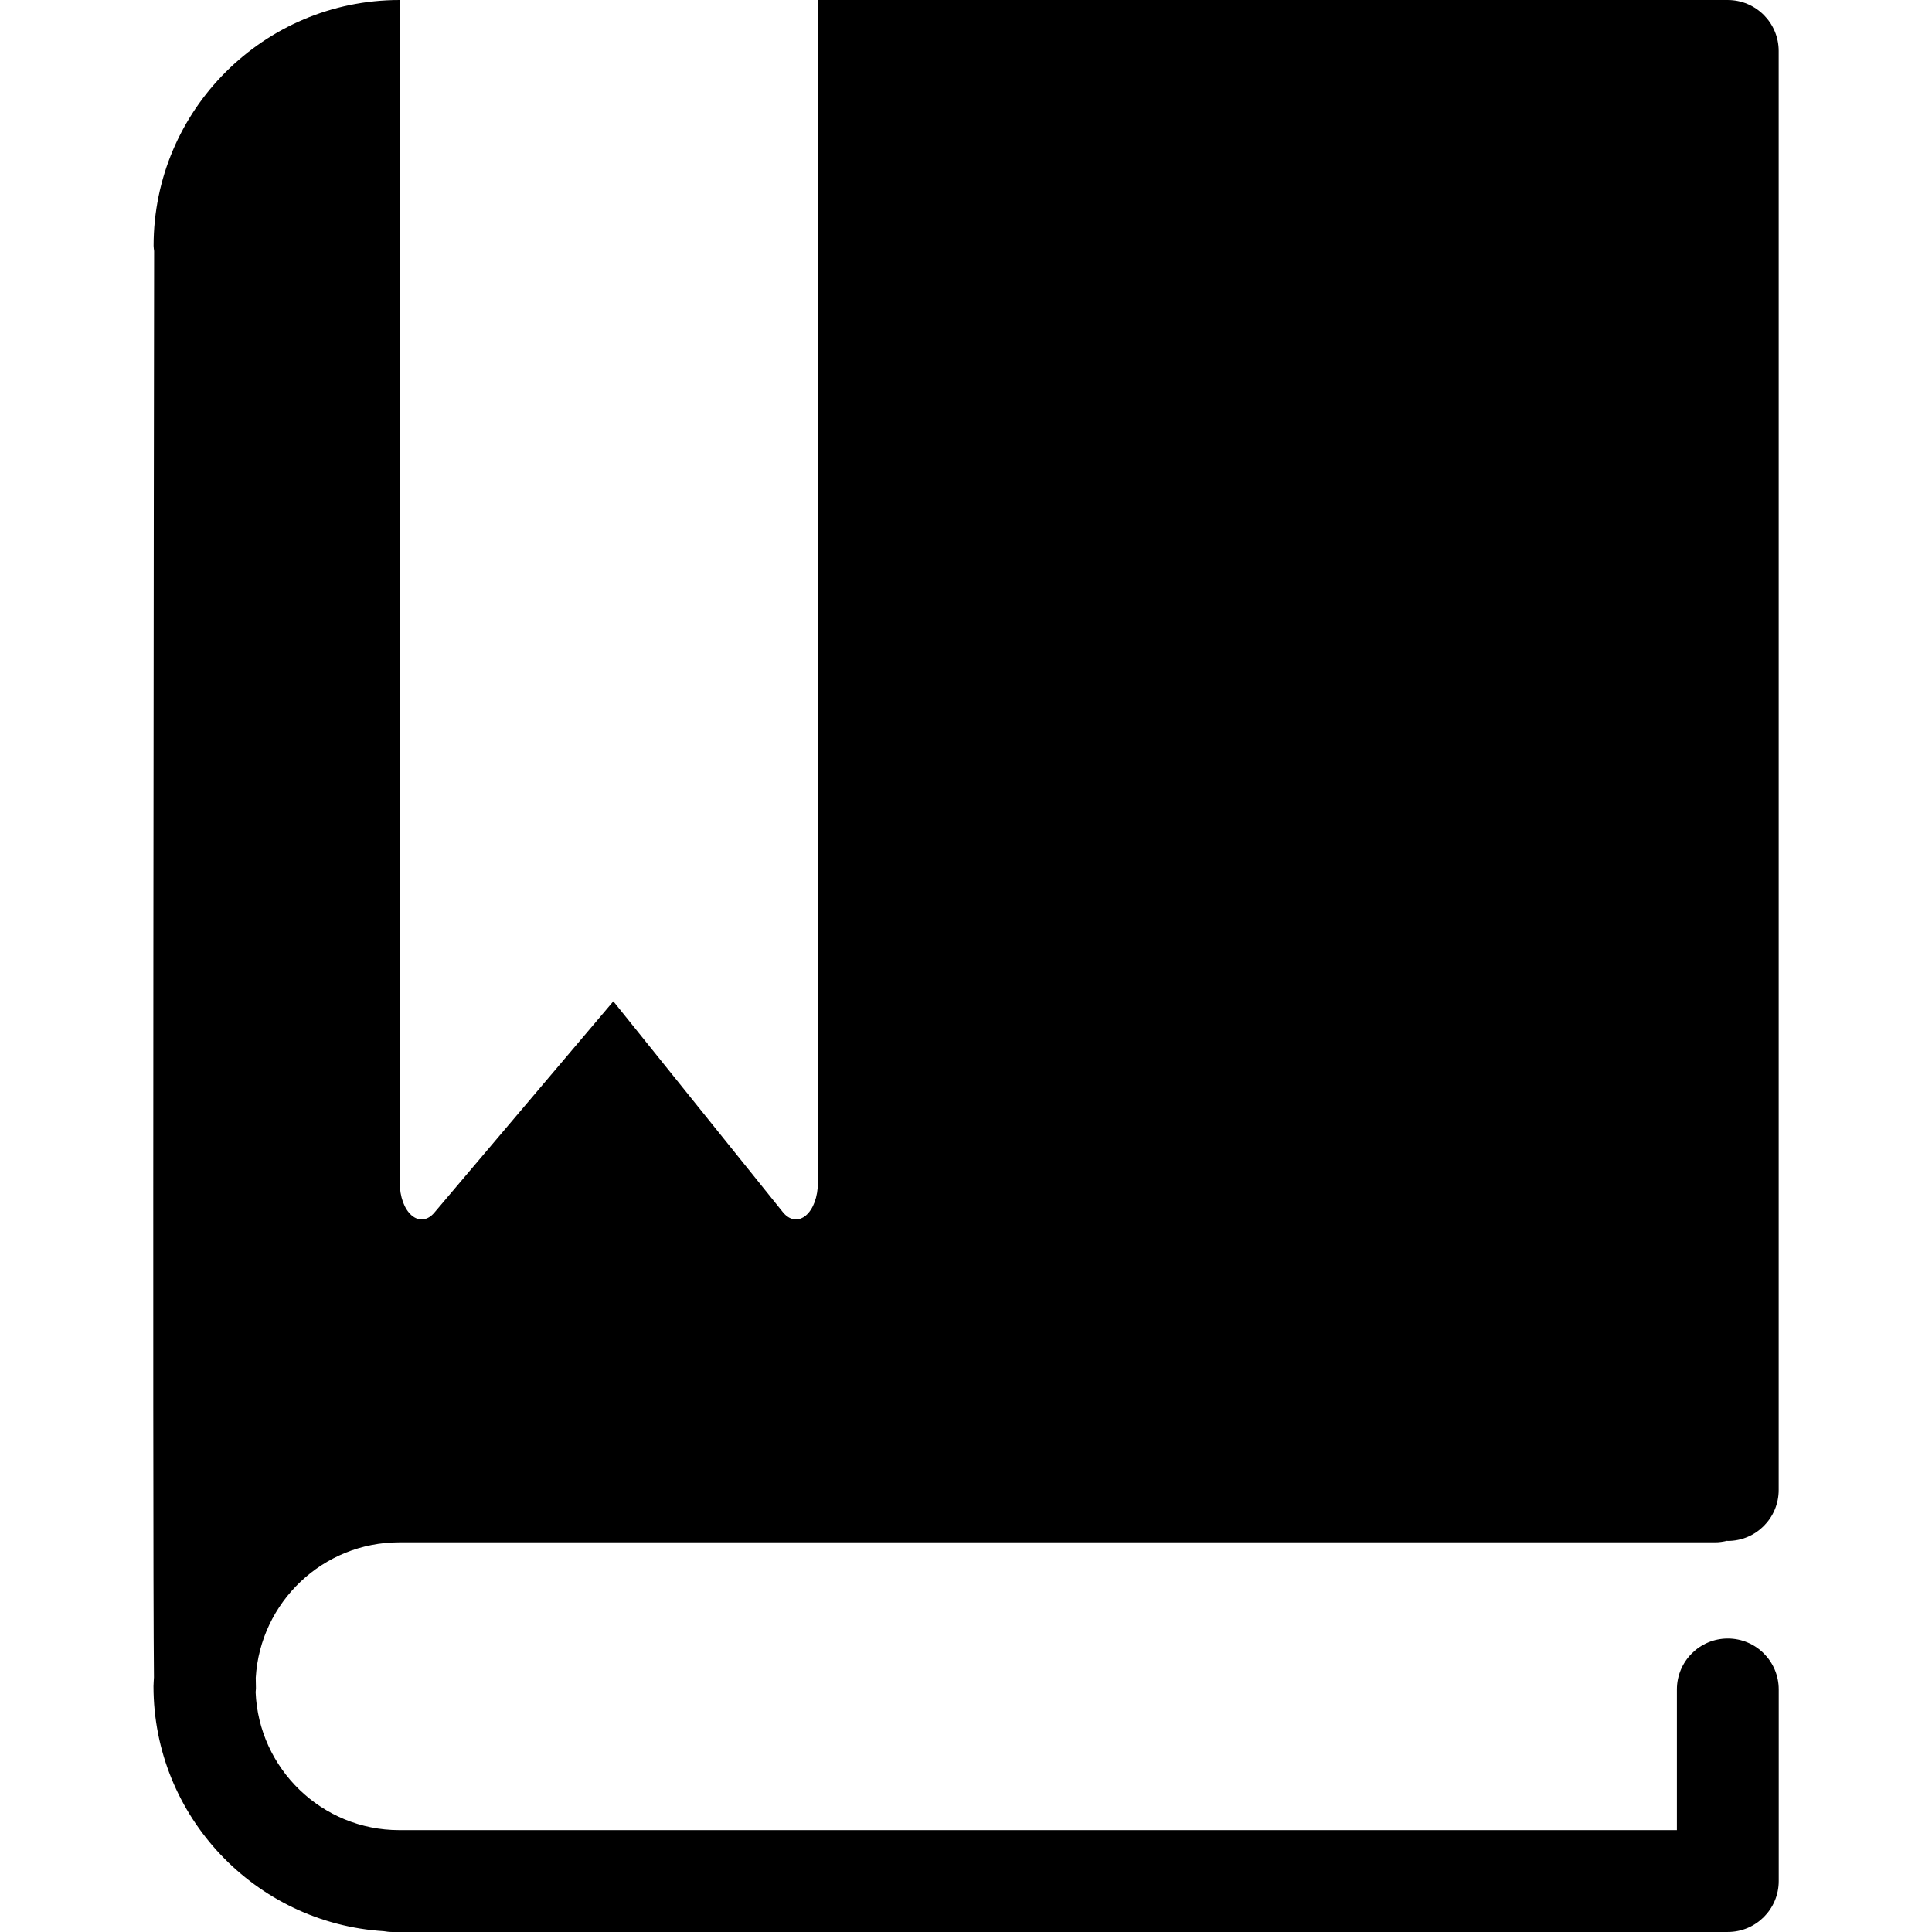 <?xml version="1.0" encoding="UTF-8" standalone="no"?>
<!DOCTYPE svg  PUBLIC '-//W3C//DTD SVG 1.1//EN'  'http://www.w3.org/Graphics/SVG/1.1/DTD/svg11.dtd'>
<svg id="Capa_1" xml:space="preserve" xmlns="http://www.w3.org/2000/svg" style="enable-background:new 0 0 75.889 75.889" viewBox="0 0 75.889 75.889" fill="#000000" y="0px" x="0px" version="1.1">
	<path d="m10.046 65.9c0.002 0.183 0.005 0.318 0.007 0.408 0.001 0.053-0.009 0.104-0.012 0.158 0.122 3.01 2.603 5.422 5.642 5.422h50.186v-5.527c0-1.104 0.896-2 2-2s2 0.896 2 2v7.527c0 1.104-0.896 2-2 2h-52.488c-0.104 0-0.204-0.015-0.305-0.031-5.04-0.314-9.047-4.504-9.047-9.623 0-0.117 0.014-0.229 0.018-0.346-0.062-5.939 0-51.112 0.007-56.027-0.008-0.07-0.021-0.137-0.021-0.208 0-5.323 4.33-9.653 9.653-9.653h0.017v46.468c0 0.536 0.179 1.025 0.465 1.271s0.63 0.205 0.891-0.104l7.033-8.304 6.66 8.283c0.151 0.188 0.332 0.285 0.514 0.285 0.132 0 0.264-0.051 0.385-0.152 0.291-0.243 0.475-0.738 0.475-1.28v-46.467h35.741c1.104 0 2 0.896 2 2v56.527c0 1.104-0.896 2-2 2-0.012 0-0.021-0.004-0.033-0.004-0.147 0.035-0.301 0.059-0.458 0.059h-51.693c-3.004 0-5.462 2.357-5.637 5.318z"/>
</svg>
